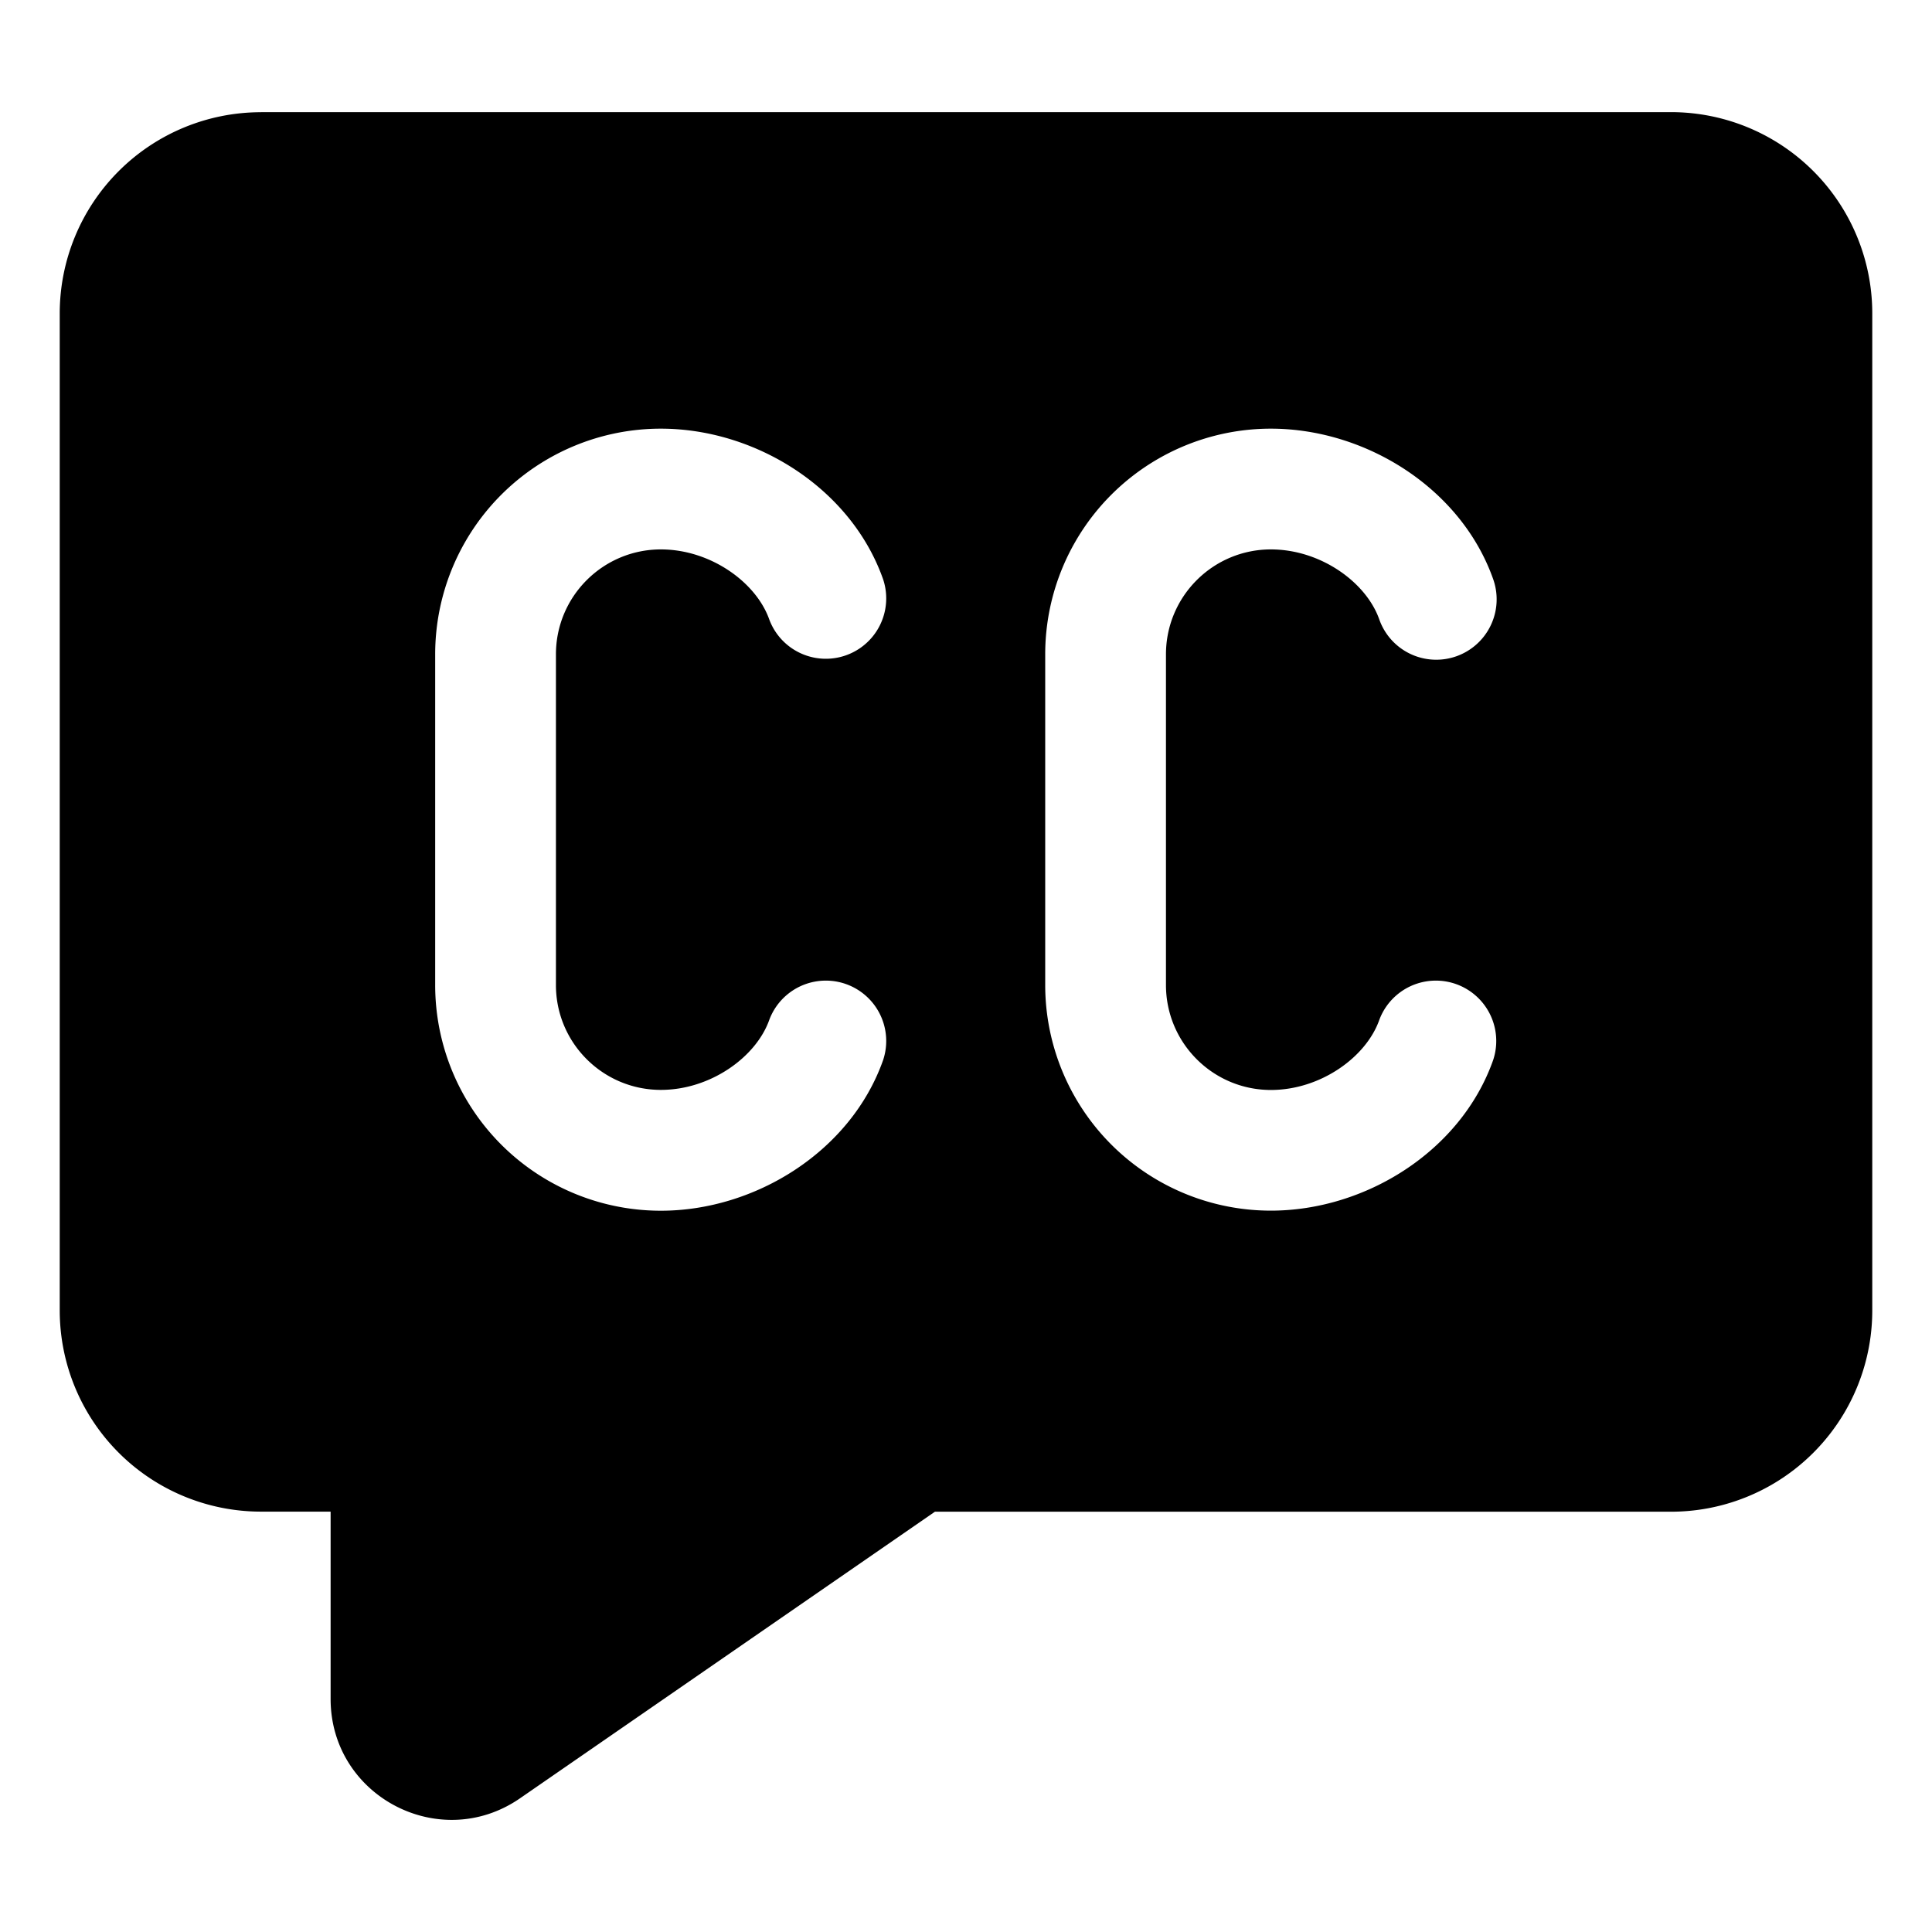 <svg xmlns="http://www.w3.org/2000/svg" fill="none" viewBox="0 0 24 24"><path fill="#000000" fill-rule="evenodd" d="M3.242 1.394a2.5 2.5 0 0 0 -2.5 2.5v12.384a2.5 2.5 0 0 0 2.5 2.5h0.865v2.327c0 1.209 1.358 1.921 2.353 1.234l5.154 -3.56h9.144a2.5 2.5 0 0 0 2.5 -2.5V3.893a2.5 2.5 0 0 0 -2.5 -2.5H3.242ZM8.21 6.825c-0.72 0 -1.304 0.584 -1.304 1.304v4.107c0 0.72 0.584 1.303 1.304 1.303 0.614 0 1.182 -0.406 1.346 -0.869a0.75 0.75 0 0 1 1.414 0.5c-0.4 1.132 -1.587 1.87 -2.76 1.87a2.803 2.803 0 0 1 -2.804 -2.804V8.129A2.803 2.803 0 0 1 8.21 5.325c1.173 0 2.36 0.737 2.76 1.87a0.75 0.75 0 0 1 -1.414 0.5c-0.164 -0.464 -0.732 -0.87 -1.346 -0.87Zm6.274 1.304c0 -0.72 0.584 -1.304 1.304 -1.304 0.615 0 1.183 0.406 1.346 0.87a0.75 0.75 0 0 0 1.415 -0.5c-0.4 -1.133 -1.588 -1.87 -2.761 -1.87a2.803 2.803 0 0 0 -2.804 2.804v4.107a2.803 2.803 0 0 0 2.804 2.803c1.173 0 2.36 -0.737 2.76 -1.869a0.75 0.75 0 0 0 -1.414 -0.5c-0.163 0.463 -0.731 0.87 -1.346 0.87 -0.72 0 -1.304 -0.584 -1.304 -1.304V8.129Z" clip-rule="evenodd" stroke-width="1"></path></svg>